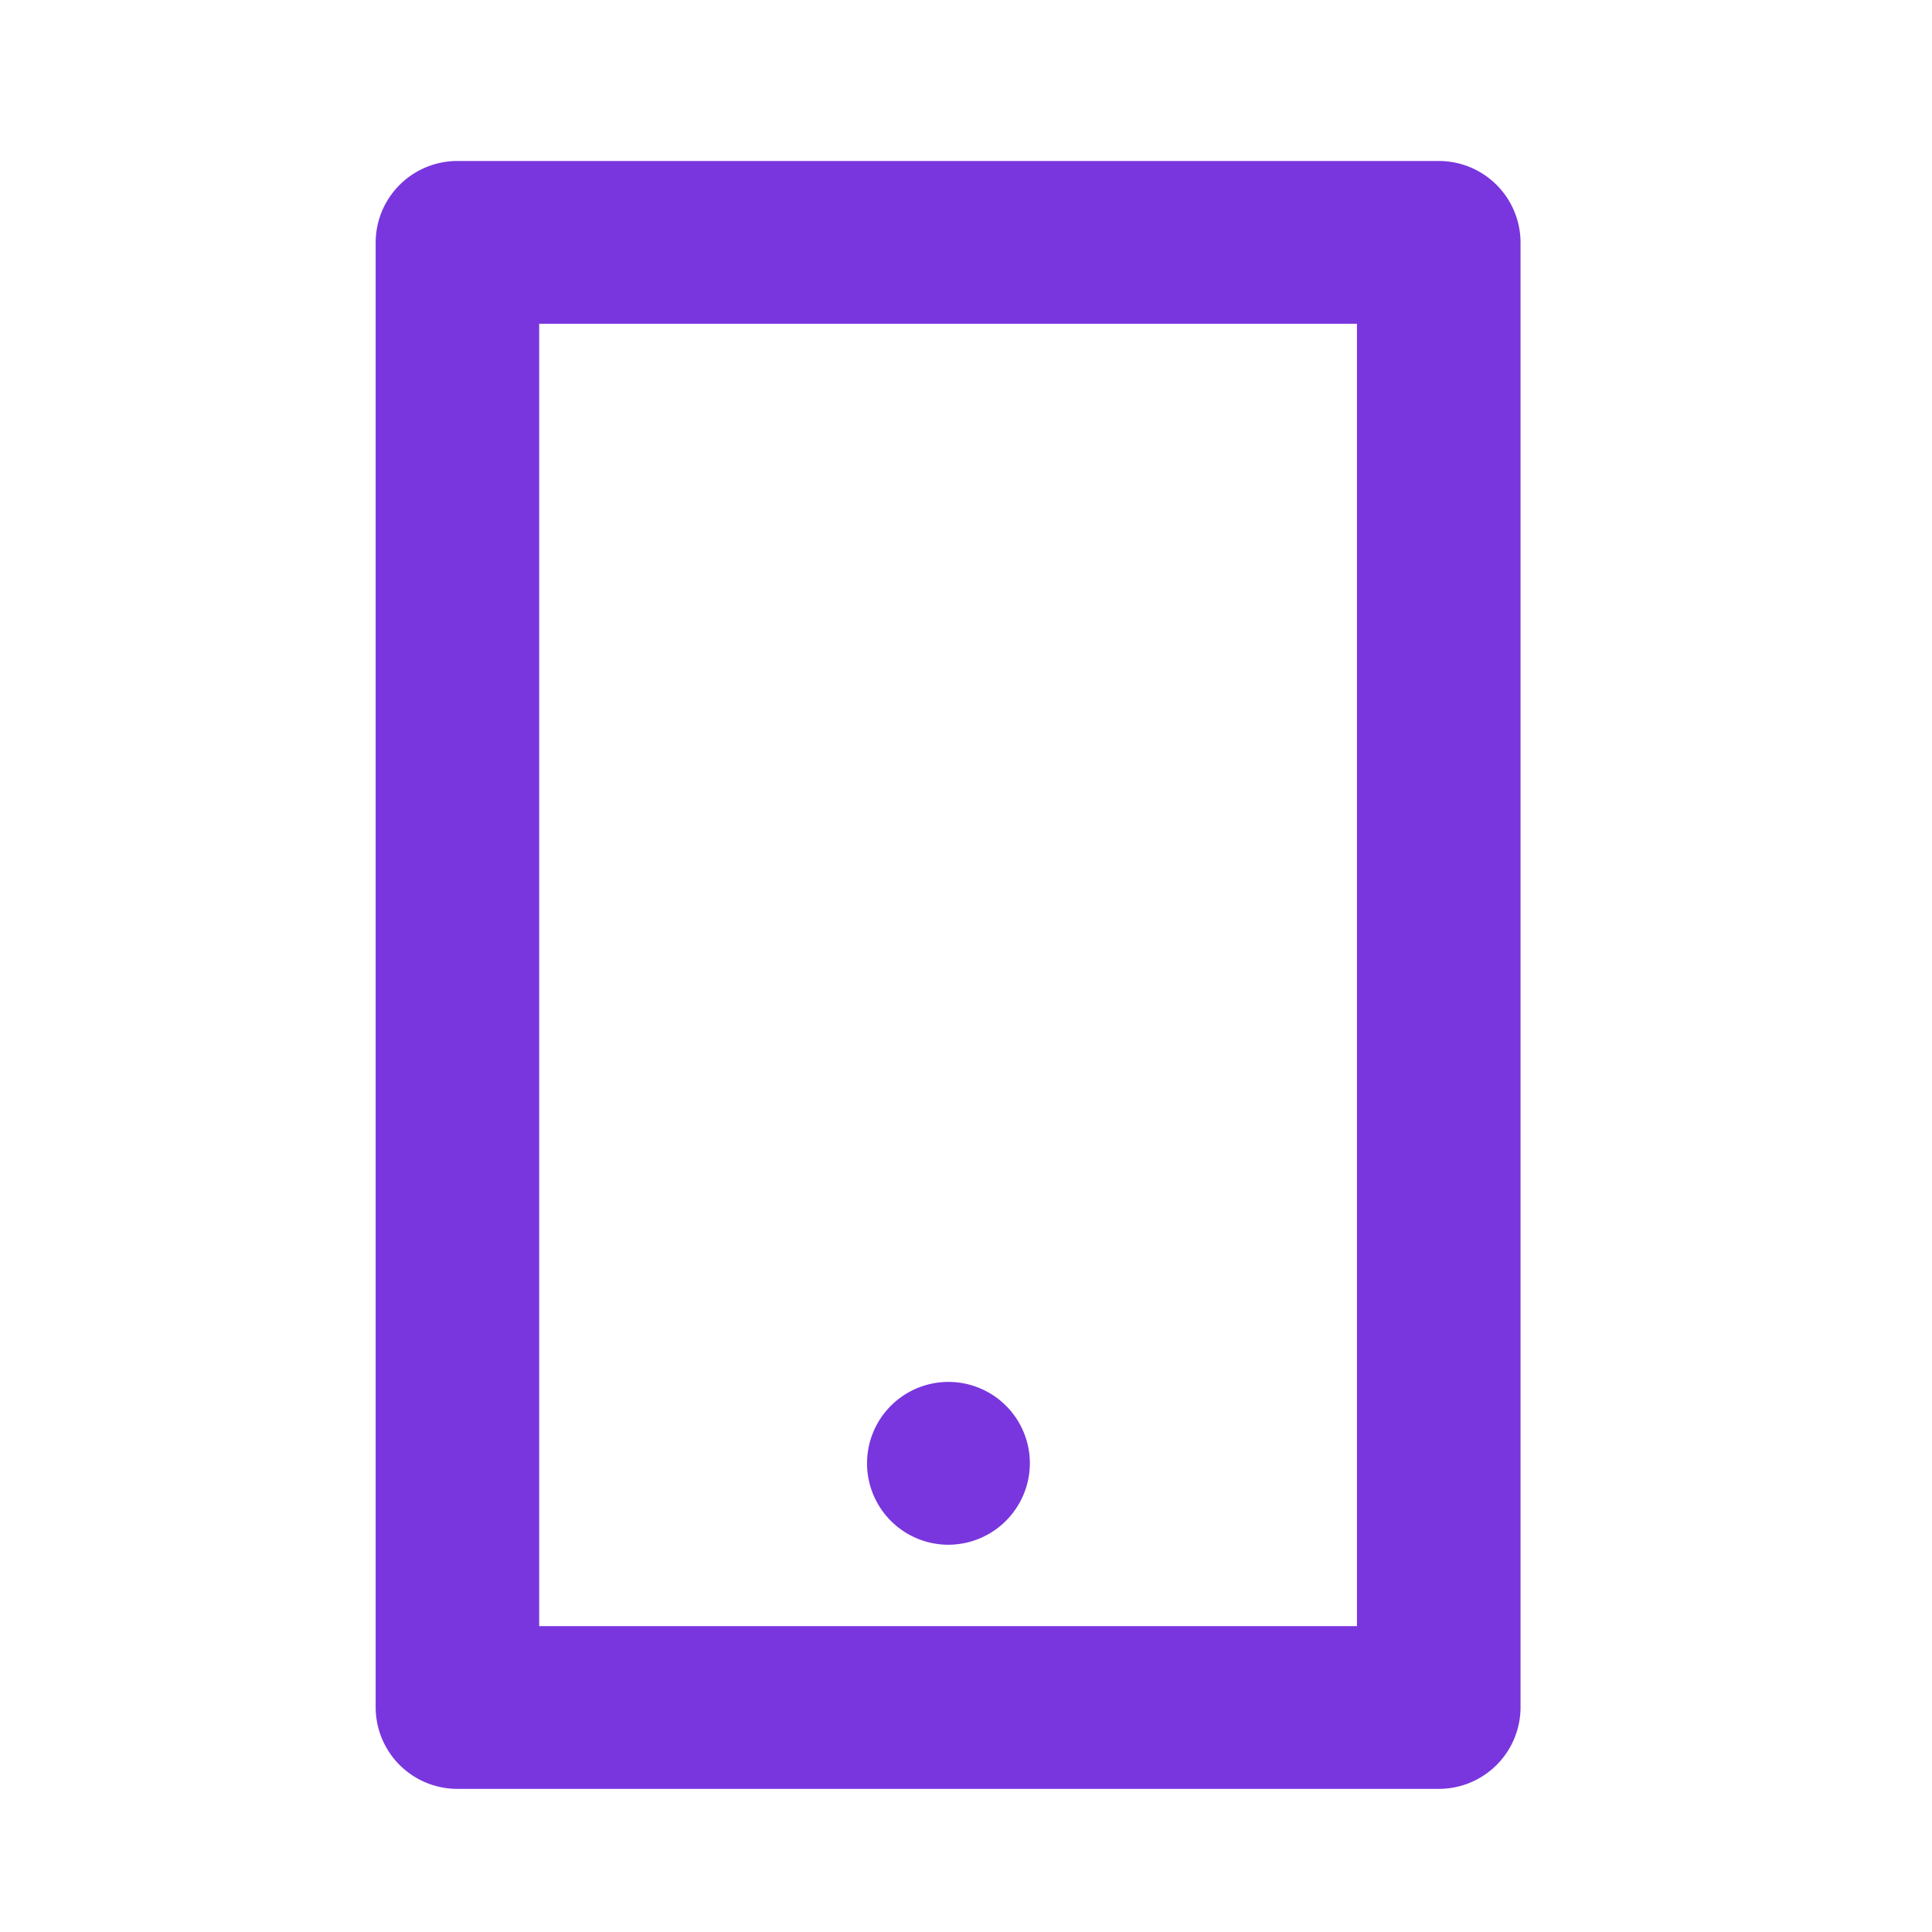 <svg id="App_Development" data-name="App Development" xmlns="http://www.w3.org/2000/svg" width="36" height="36" viewBox="0 0 36 36">
  <path id="Path" d="M0,0H36V36H0Z" fill="none"/>
  <path id="Shape" d="M19.808,30.333H1.524A1.522,1.522,0,0,1,0,28.817V1.517A1.522,1.522,0,0,1,1.524,0H19.808a1.522,1.522,0,0,1,1.525,1.517v27.3A1.522,1.522,0,0,1,19.808,30.333ZM3.047,3.033V27.3H18.285V3.033Zm7.619,22.751a1.517,1.517,0,1,1,1.524-1.517A1.522,1.522,0,0,1,10.667,25.784Z" transform="translate(7 3)" fill="#7936de"/>
</svg>
